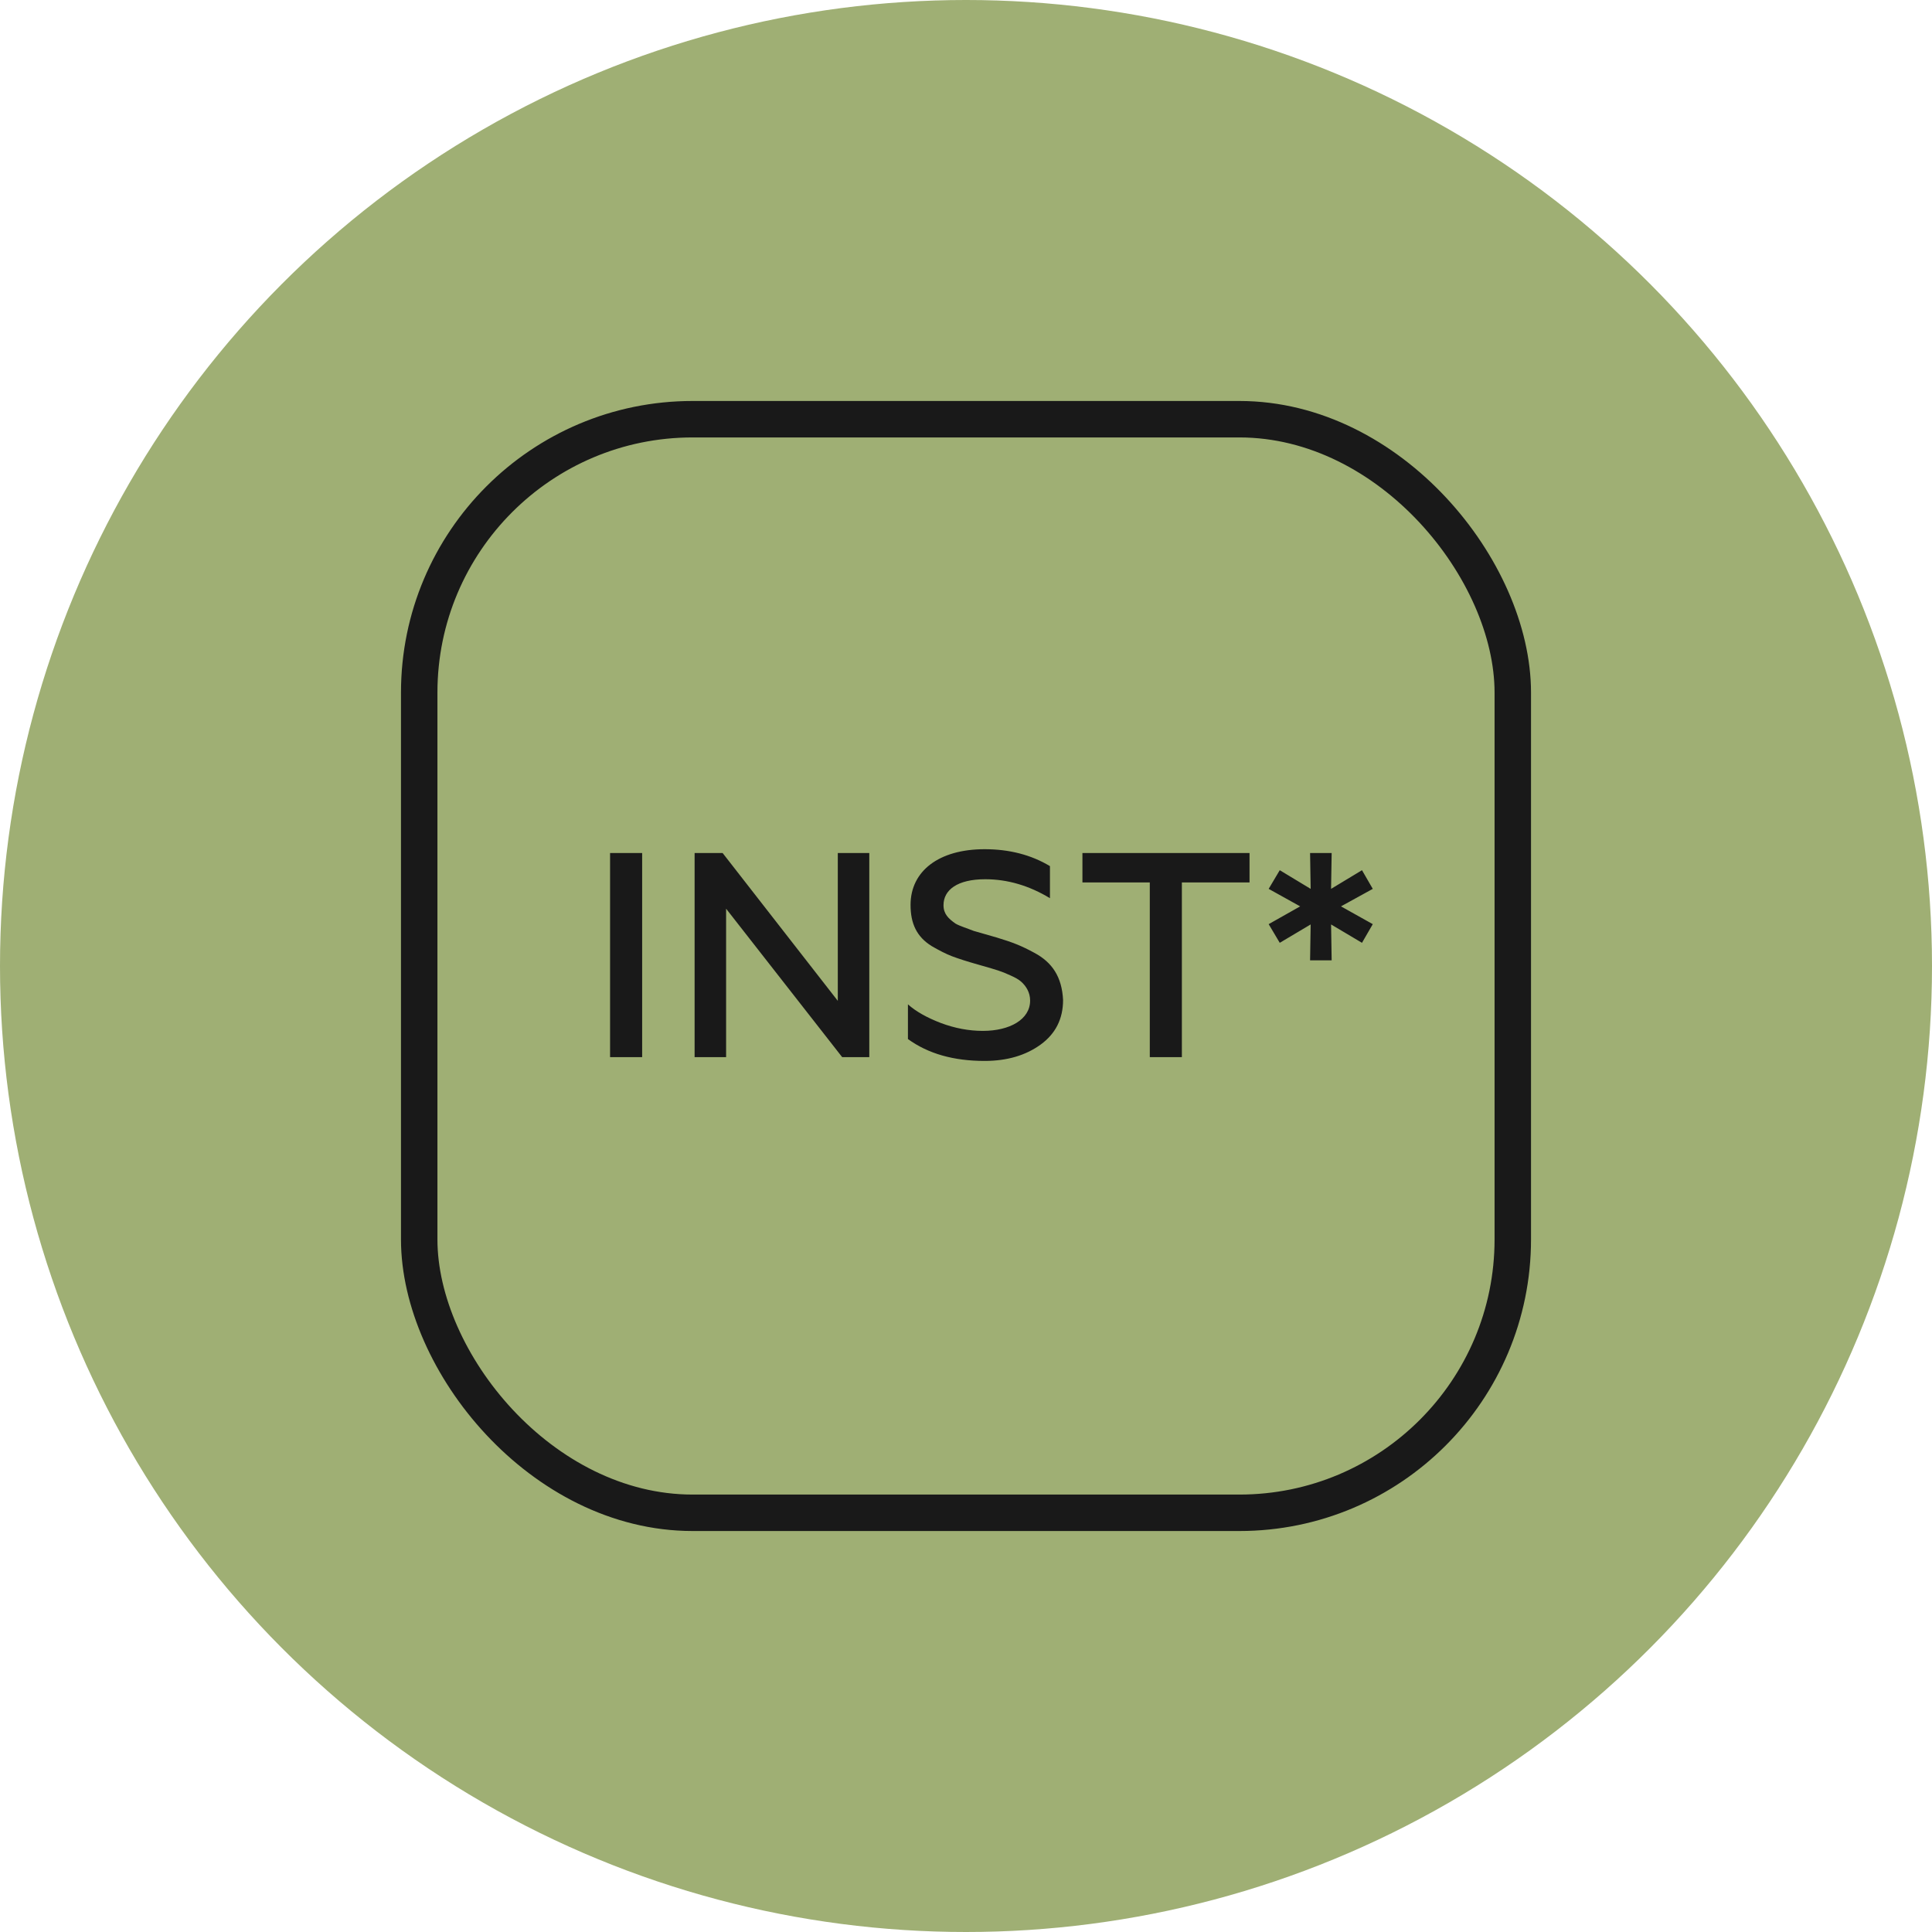 <?xml version="1.0" encoding="UTF-8"?> <svg xmlns="http://www.w3.org/2000/svg" width="53" height="53" viewBox="0 0 53 53" fill="none"> <circle cx="26.5" cy="26.5" r="26.5" fill="#9FAF74"></circle> <rect x="11.5" y="11.5" width="30" height="30" rx="7.5" stroke="#191919"></rect> <path d="M17.616 29H16.736V23.4H17.616V29ZM19.919 29H19.055V23.4H19.823L22.983 27.456V23.4H23.847V29H23.103L19.919 24.928V29ZM27.011 29.104C26.155 29.104 25.459 28.904 24.907 28.504V27.552C25.131 27.752 25.435 27.92 25.811 28.064C26.195 28.208 26.579 28.28 26.963 28.28C27.699 28.28 28.259 27.968 28.259 27.448C28.259 27.224 28.147 27.048 28.011 26.928C27.947 26.872 27.851 26.816 27.723 26.76C27.467 26.64 27.315 26.6 26.955 26.496L26.843 26.464C26.531 26.376 26.283 26.296 26.115 26.232C25.947 26.168 25.763 26.072 25.555 25.952C25.147 25.696 24.979 25.336 24.979 24.824C24.979 23.896 25.755 23.296 27.011 23.296C27.683 23.296 28.283 23.448 28.803 23.76V24.64C28.235 24.296 27.643 24.12 27.027 24.12C26.259 24.12 25.883 24.416 25.883 24.832C25.883 25.072 26.019 25.2 26.211 25.336C26.315 25.4 26.571 25.48 26.707 25.536L27.347 25.72C27.771 25.848 28.019 25.944 28.371 26.136C28.867 26.4 29.131 26.8 29.163 27.432C29.163 27.952 28.955 28.36 28.547 28.656C28.139 28.952 27.627 29.104 27.011 29.104ZM29.694 24.208V23.4H34.278V24.208H32.422V29H31.542V24.208H29.694ZM36.531 26.344H35.939L35.955 25.36L35.107 25.864L34.803 25.352L35.667 24.864L34.803 24.384L35.107 23.872L35.955 24.384L35.939 23.4H36.531L36.515 24.384L37.363 23.872L37.659 24.384L36.787 24.864L37.659 25.352L37.363 25.864L36.515 25.36L36.531 26.344Z" fill="#191919"></path> </svg> 